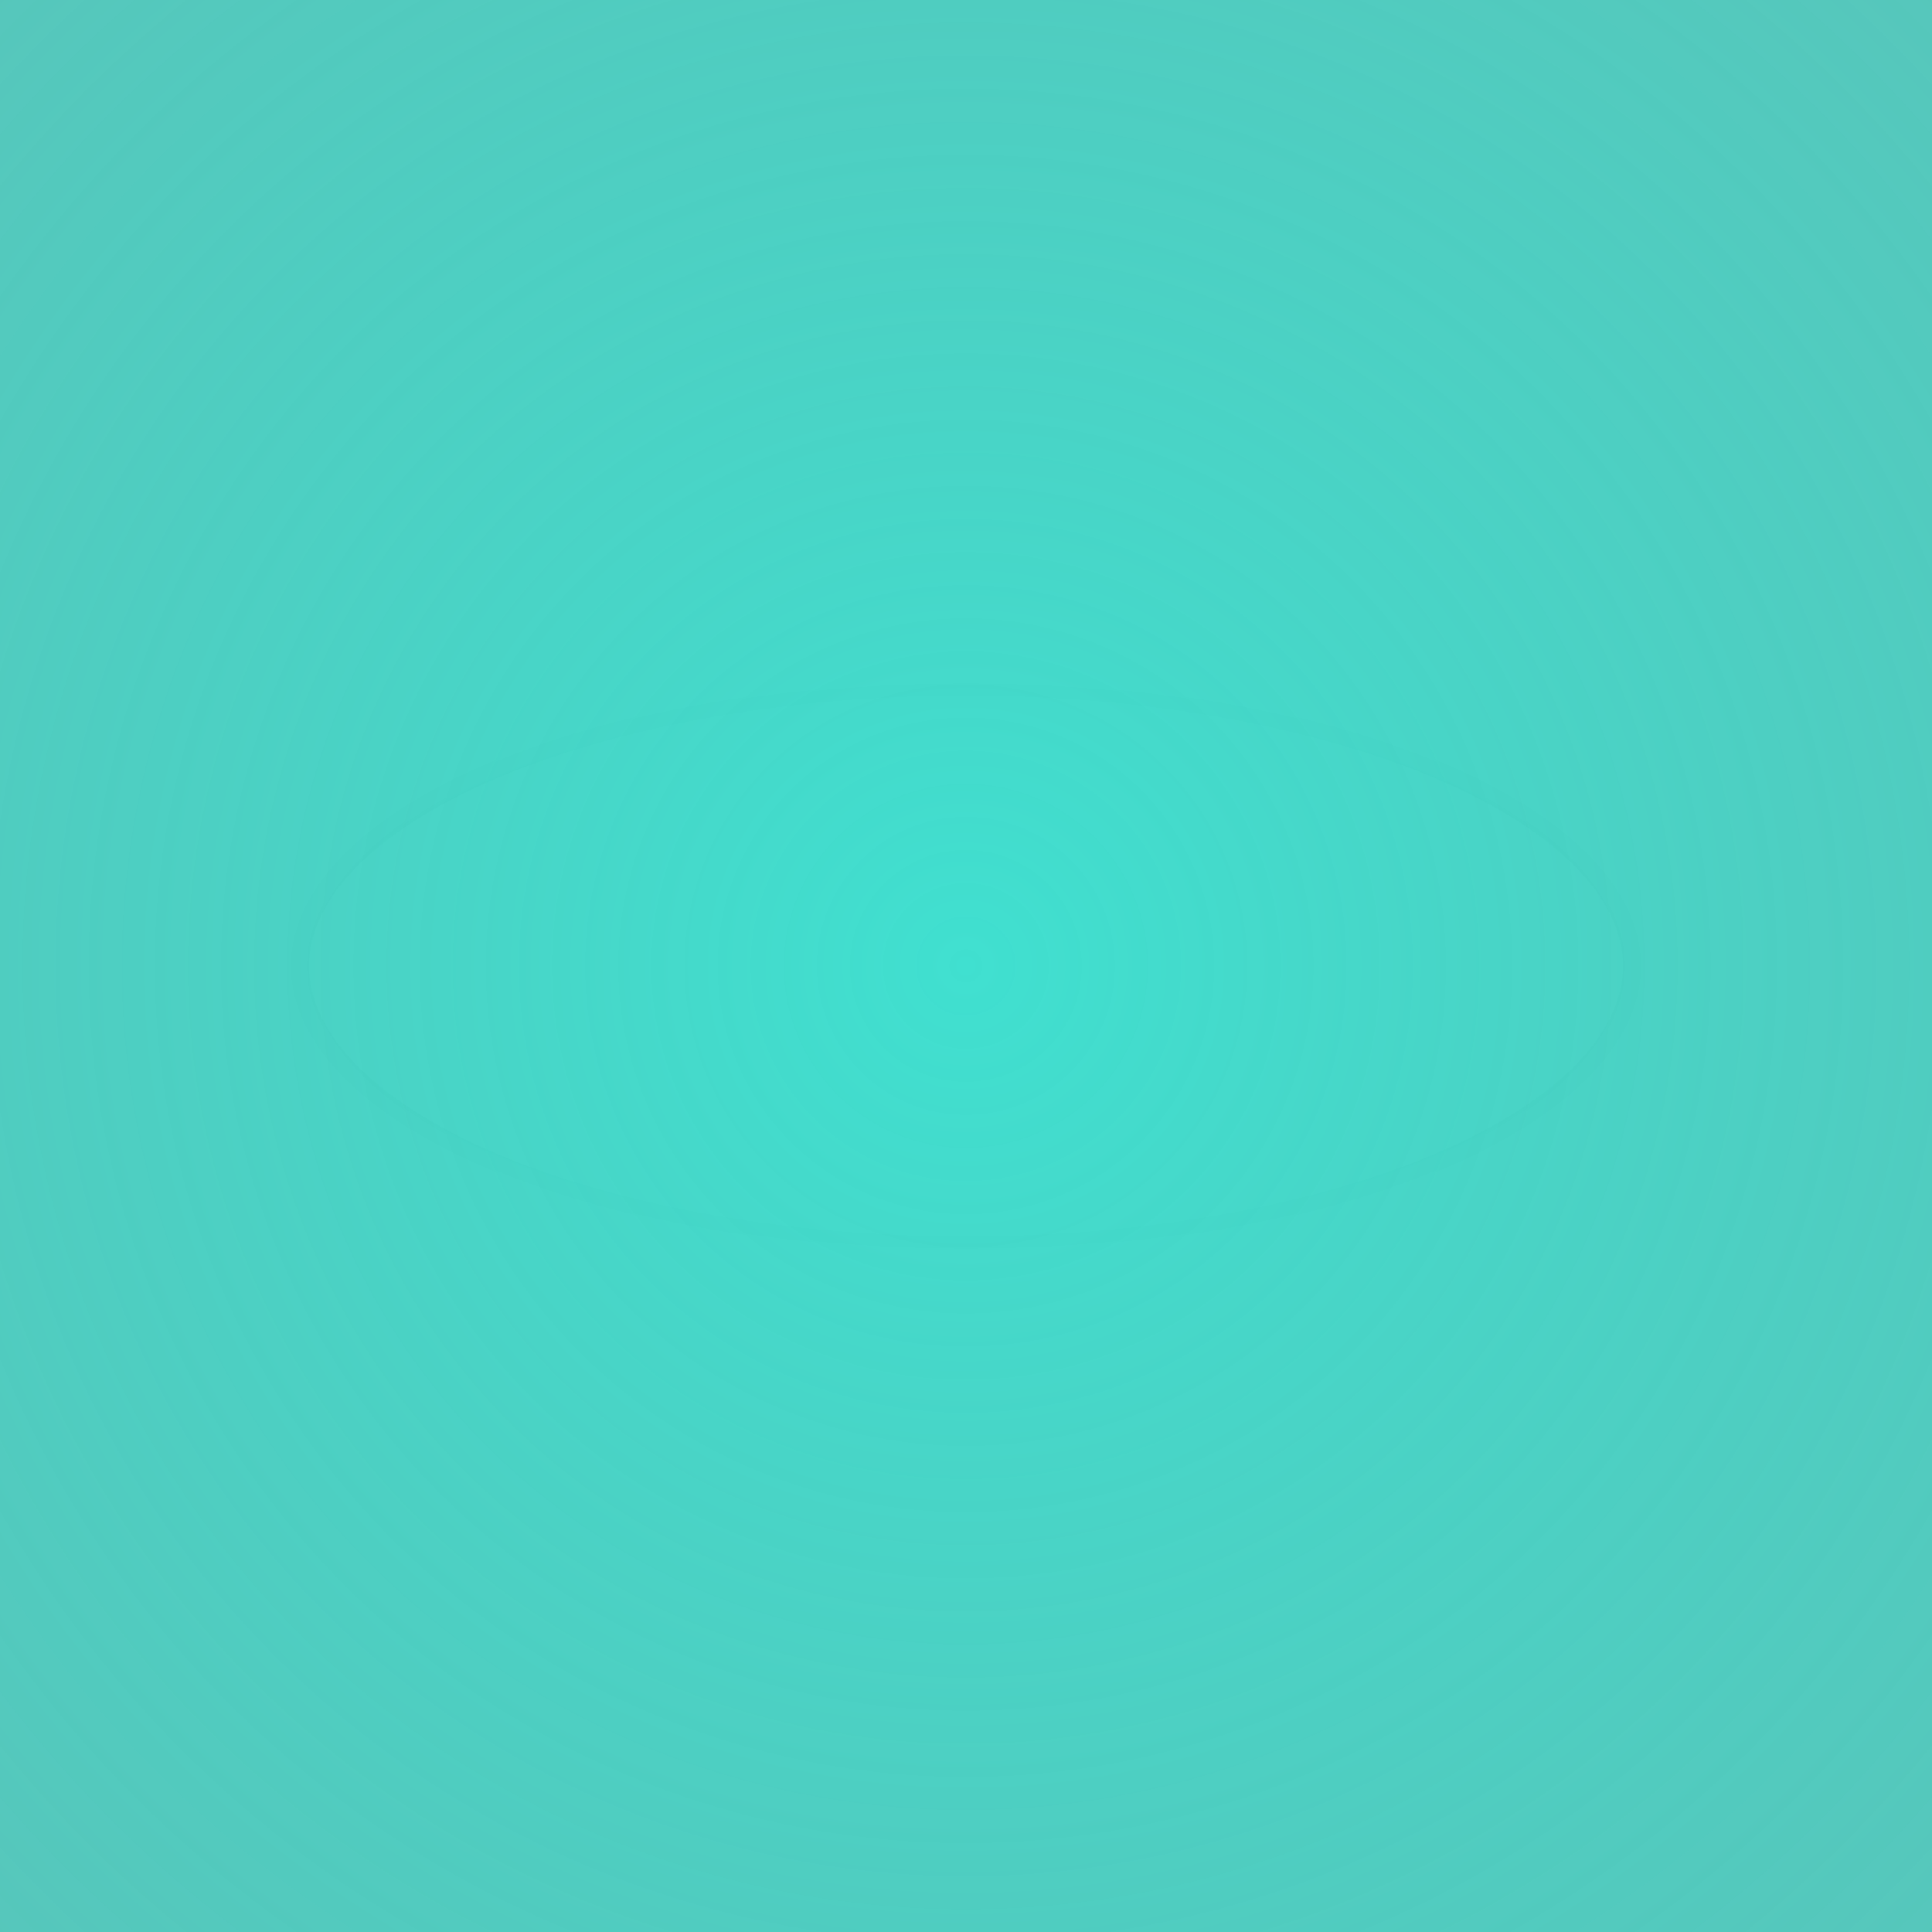 <svg viewBox="0 0 100 100" xmlns="http://www.w3.org/2000/svg">
 <defs>
  <radialGradient id="spinCore" cx="50%" cy="50%" r="50%">
   <stop offset="0%" stop-color="rgba(64,224,208,1)">
    <animate attributeName="stop-color" values="rgba(64,224,208,1);rgba(147,112,219,1);rgba(255,69,0,1);rgba(64,224,208,1)" dur="10s" repeatCount="indefinite"/>
   </stop>
   <stop offset="100%" stop-color="rgba(0,0,0,0)"/>
  </radialGradient>
  <filter id="spinBlur">
   <feGaussianBlur in="SourceGraphic" stdDeviation="1"/>
  </filter>
 </defs>
 <g transform="translate(50 50)">
  <g>
   <animateTransform attributeName="transform" type="rotate" from="0" to="360" dur="8s" repeatCount="indefinite"/>
   <path d="M-35,0 A35,15 0 0,1 35,0 A35,15 0 0,1 -35,0" fill="none" stroke="url(#spinCore)" stroke-width="2" filter="url(#spinBlur)">
    <animate attributeName="d" values="M-35,0 A35,15 0 0,1 35,0 A35,15 0 0,1 -35,0;M-35,0 A35,35 0 0,1 35,0 A35,35 0 0,1 -35,0;M-35,0 A35,15 0 0,1 35,0 A35,15 0 0,1 -35,0" dur="4s" repeatCount="indefinite"/>
   </path>
  </g>
  <g>
   <animateTransform attributeName="transform" type="rotate" from="180" to="-180" dur="8s" repeatCount="indefinite"/>
   <path d="M-35,0 A35,15 0 0,0 35,0 A35,15 0 0,0 -35,0" fill="none" stroke="url(#spinCore)" stroke-width="2" filter="url(#spinBlur)">
    <animate attributeName="d" values="M-35,0 A35,15 0 0,0 35,0 A35,15 0 0,0 -35,0;M-35,0 A35,35 0 0,0 35,0 A35,35 0 0,0 -35,0;M-35,0 A35,15 0 0,0 35,0 A35,15 0 0,0 -35,0" dur="4s" repeatCount="indefinite"/>
   </path>
  </g>
  <g>
   <animateTransform attributeName="transform" type="rotate" from="0" to="360" dur="4s" repeatCount="indefinite"/>
   <circle r="5" fill="none" stroke="rgba(255,255,255,0.2)" stroke-width="1"/>
   <circle r="500" fill="url(#spinCore)">
    <animate attributeName="r" values="50;70;50" dur="2s" repeatCount="indefinite"/>
   </circle>
  </g>
 </g>
</svg>
